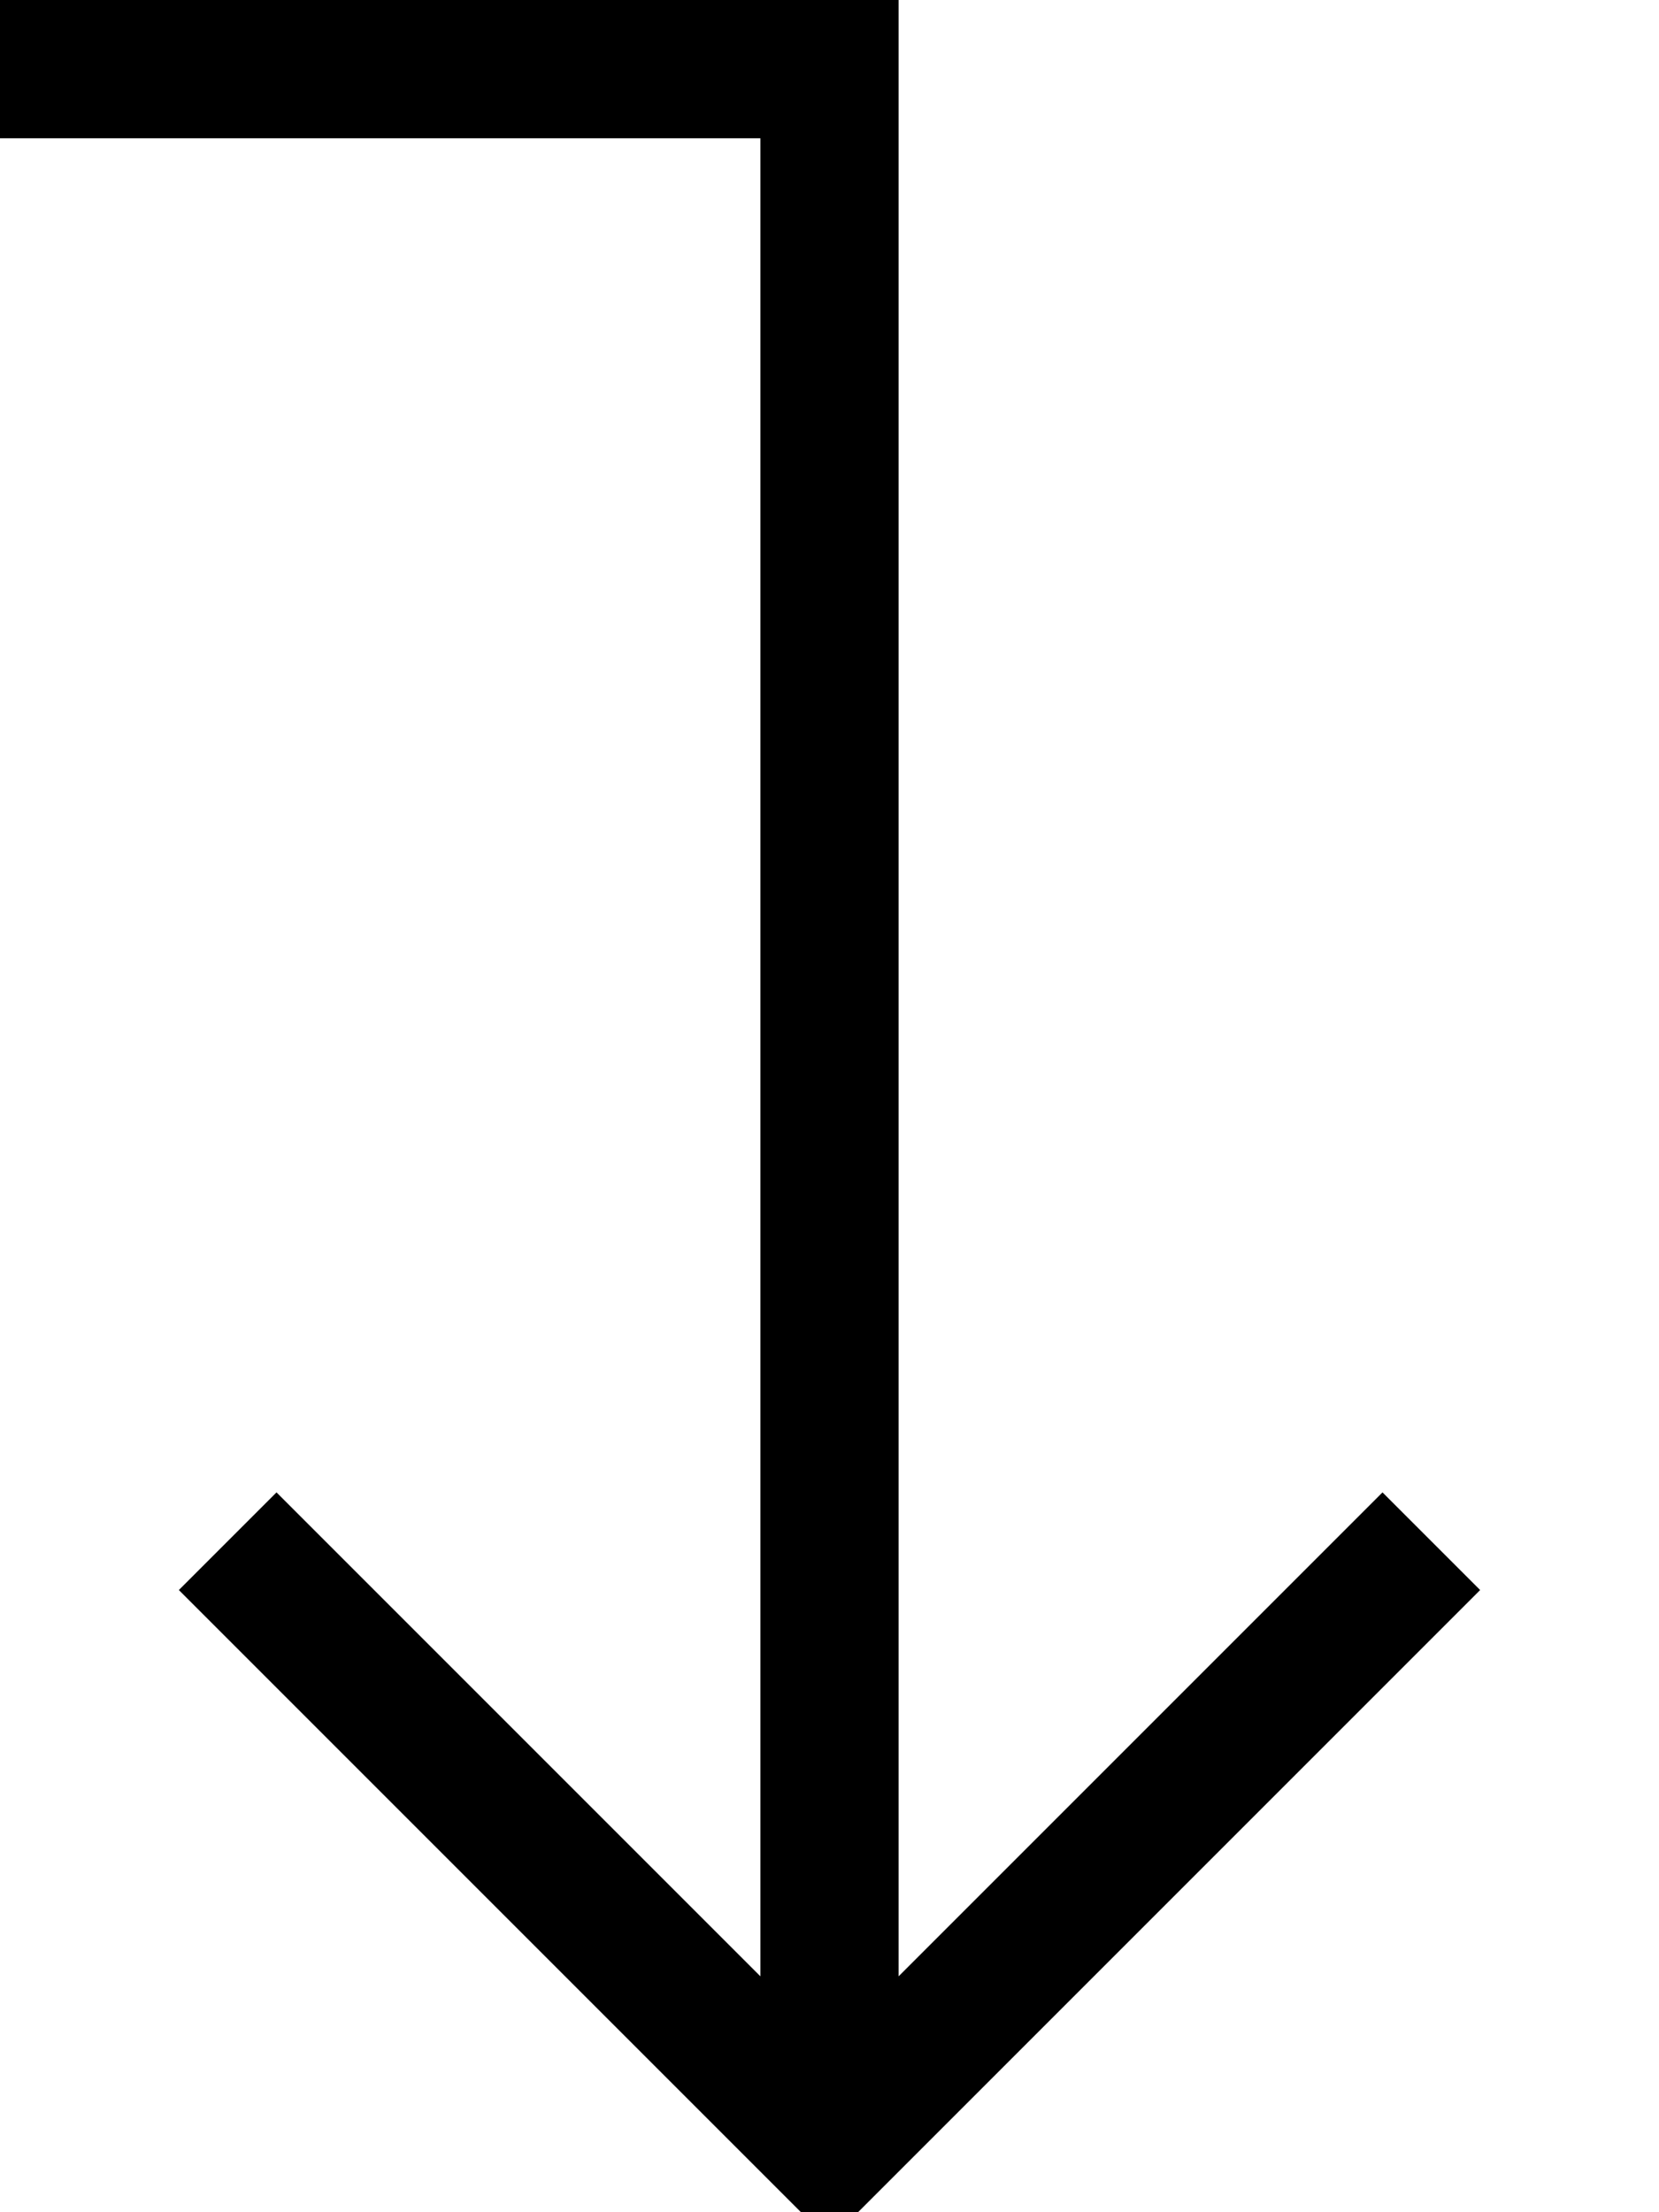 <svg xmlns="http://www.w3.org/2000/svg" viewBox="0 0 384 512"><!--! Font Awesome Pro 6.7.2 by @fontawesome - https://fontawesome.com License - https://fontawesome.com/license (Commercial License) Copyright 2024 Fonticons, Inc. --><path d="M16 32L0 32 0 0 16 0 192 0l16 0 0 16 0 441.4L308.7 356.7 320 345.4 342.6 368l-11.3 11.3-128 128L192 518.6l-11.3-11.3-128-128L41.4 368 64 345.4l11.3 11.3L176 457.4 176 32 16 32z"/></svg>